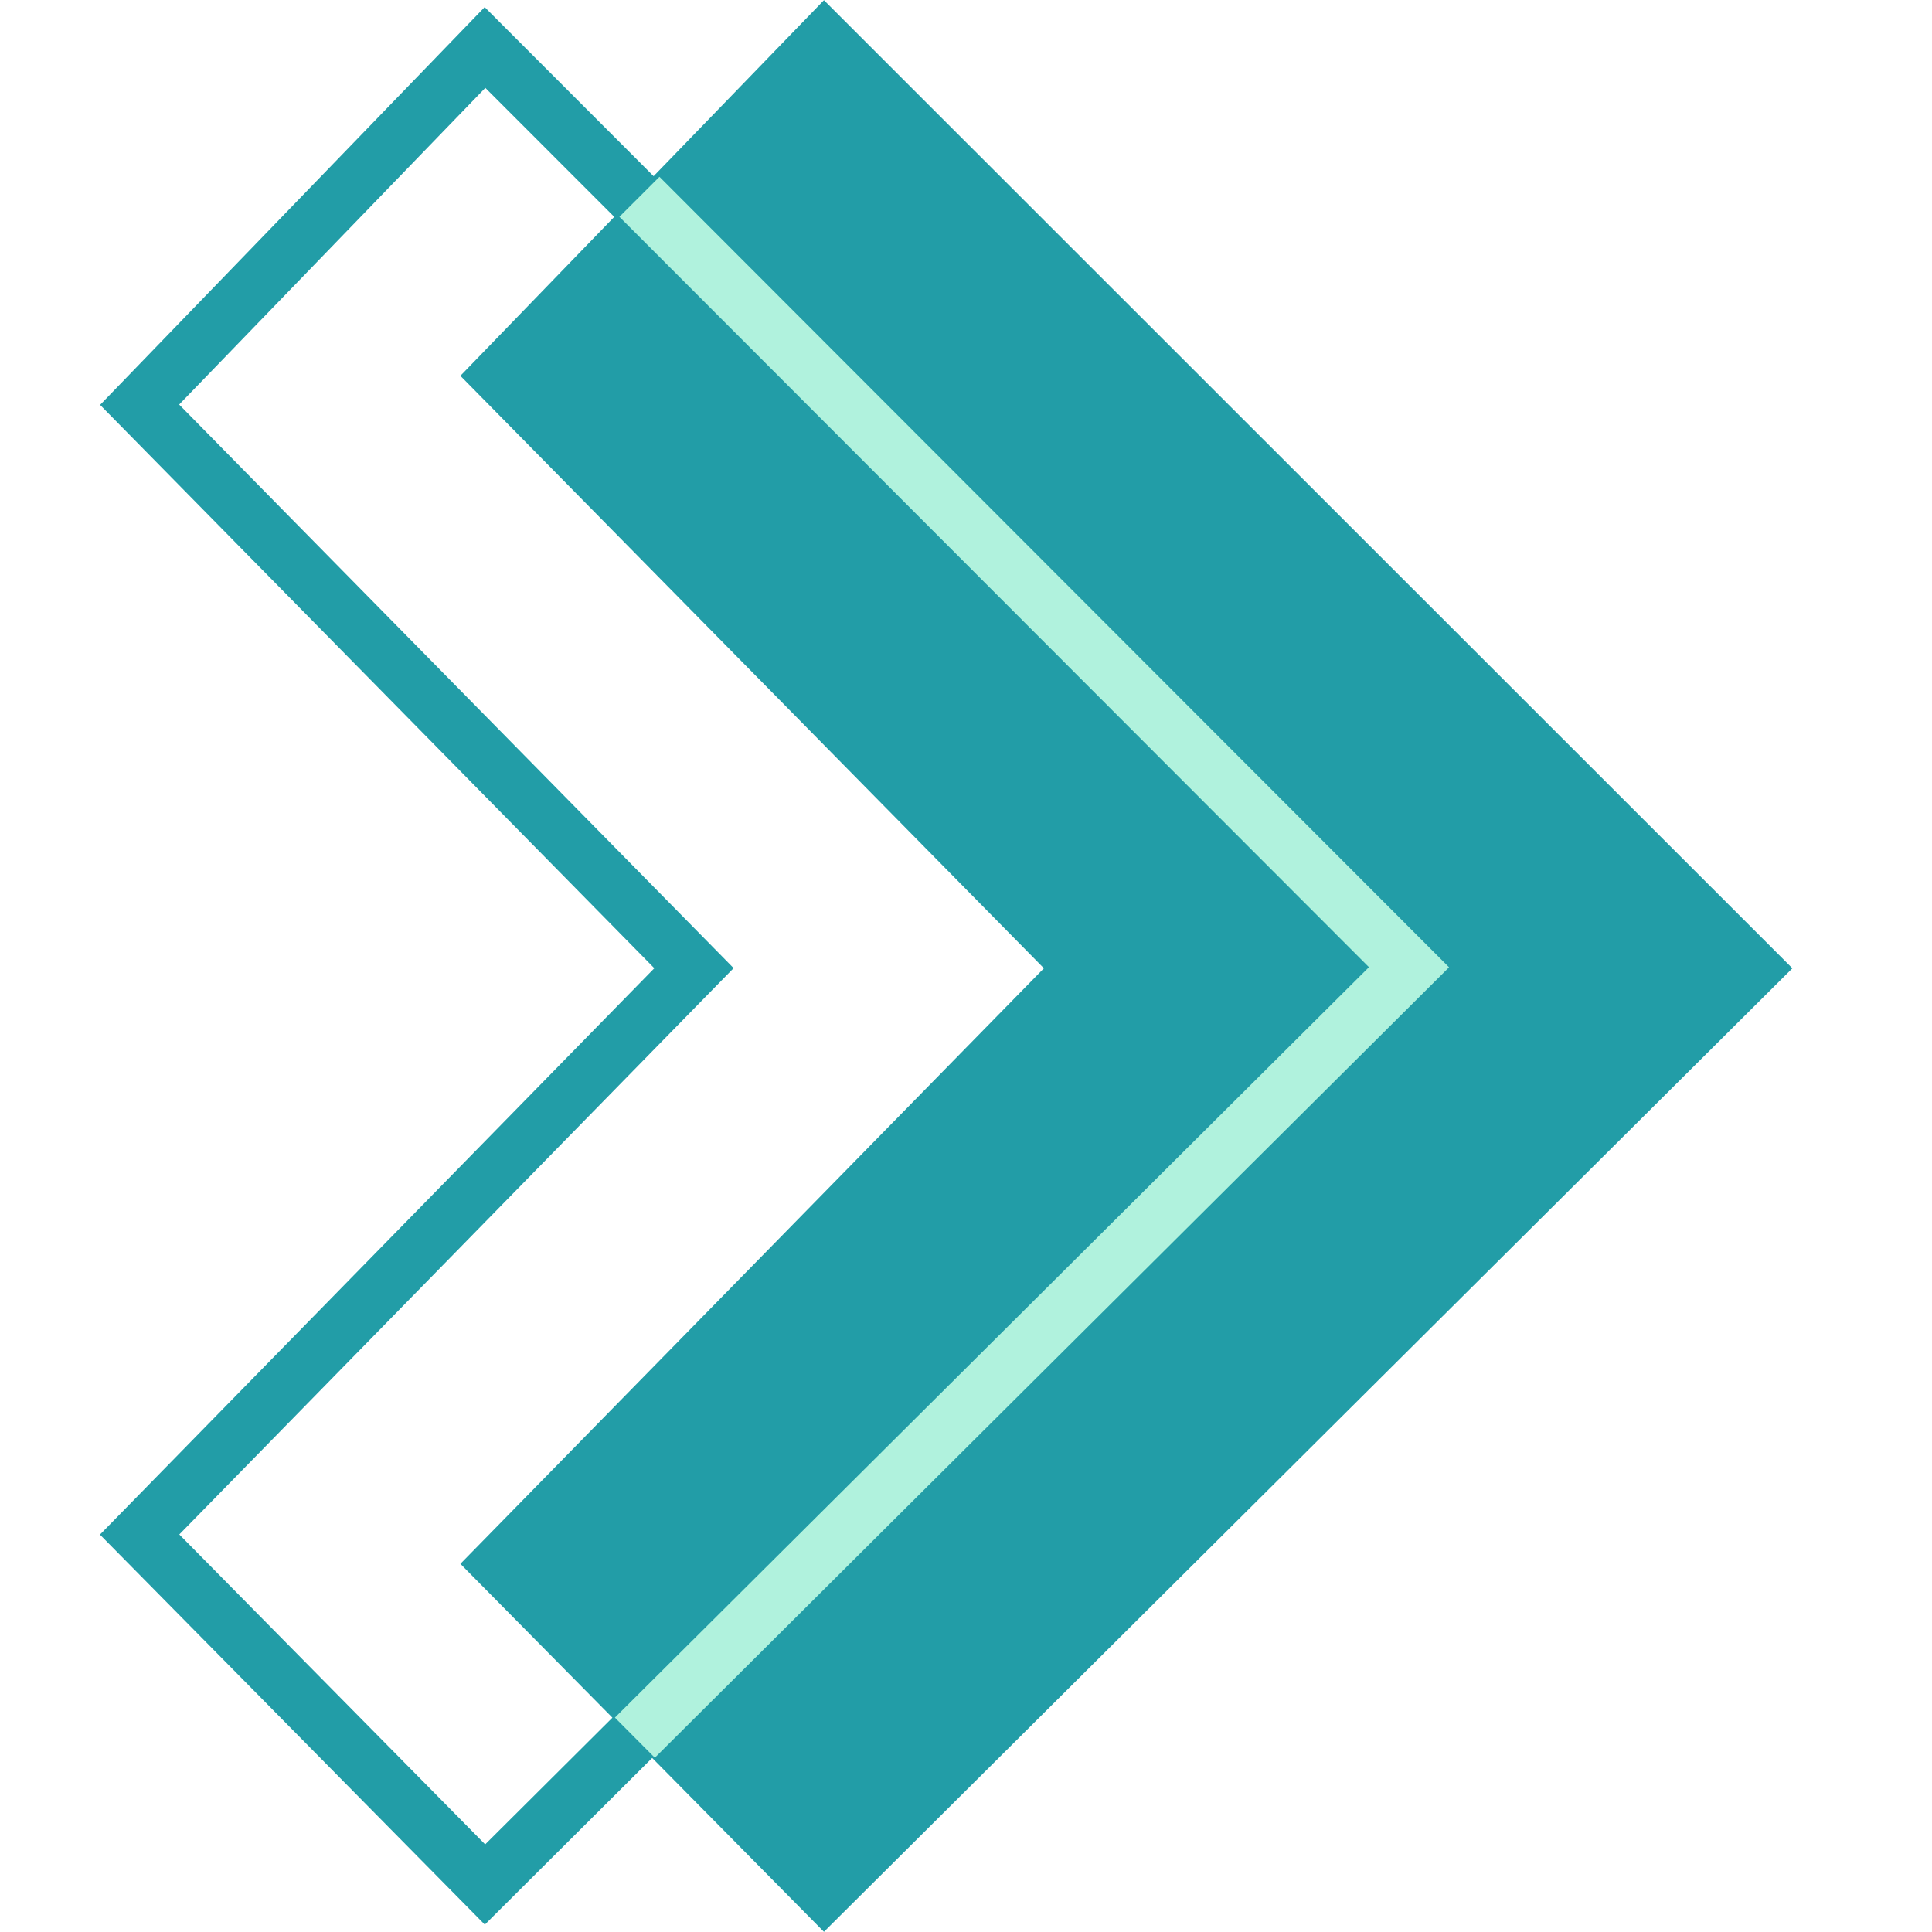 <svg width="512" height="512" viewBox="0 0 512 512" fill="none" xmlns="http://www.w3.org/2000/svg">
<path d="M128.529 12.585L37 107.257L183.907 256.577L37 406.667L128.529 499.415L372.348 256.577L128.529 12.585Z" stroke="#229DA7" stroke-width="15"/>
<path d="M218.352 0.049L122.008 99.597L276.644 256.607L122.008 414.427L218.352 511.951L474.999 256.607L218.352 0.049Z" fill="#229DA7"/>
<path d="M169.458 52.151L373.398 256.326L168.246 460.501" stroke="#B0F2DD" stroke-width="15"/>
</svg>
